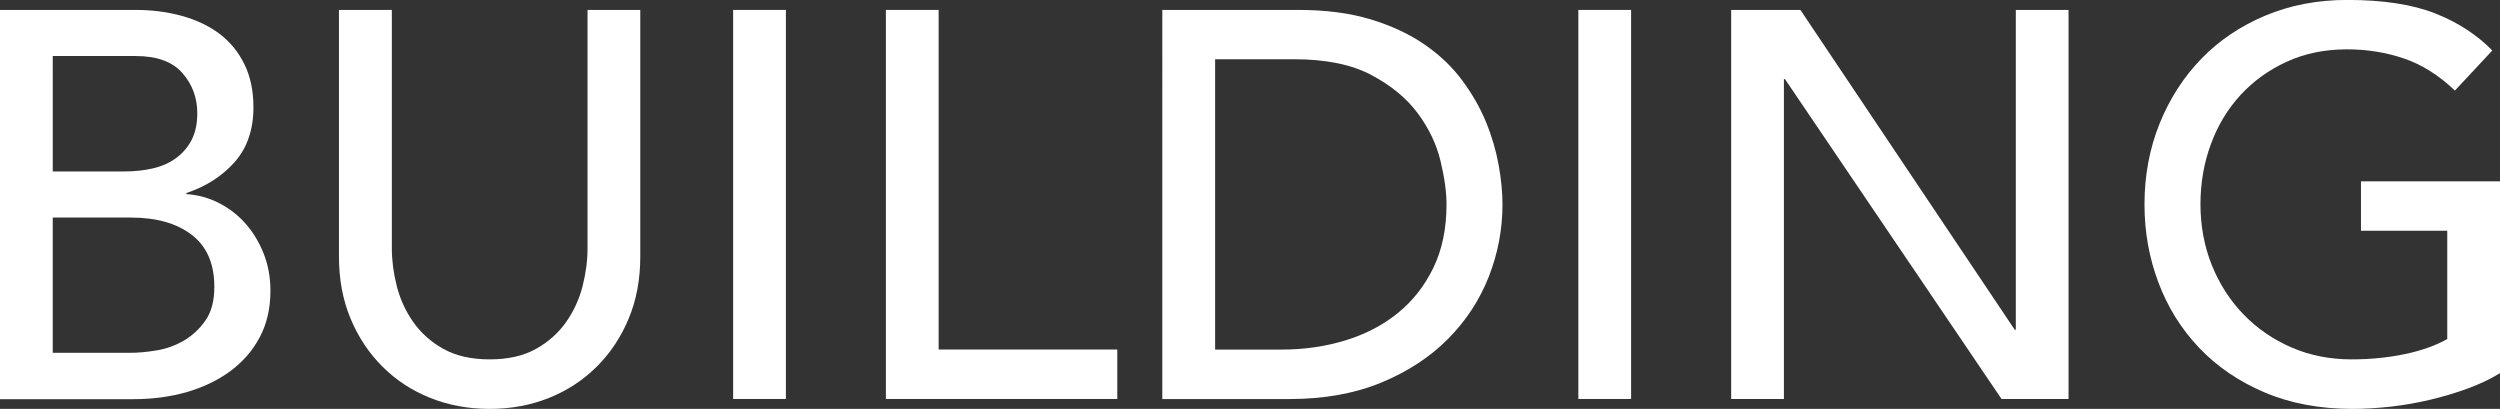 <svg viewBox="0 0 395.76 64.73" xmlns="http://www.w3.org/2000/svg"><rect x="0" y="0" width="395.76" height="64.73" fill="#333333" stroke="none"/><g fill="#fff"><path d="m0 1.57h21.4c2.67 0 5.15.32 7.44.96s4.26 1.58 5.92 2.83c1.65 1.25 2.96 2.84 3.92 4.79.96 1.94 1.44 4.22 1.44 6.83 0 3.54-.99 6.42-2.96 8.66-1.97 2.23-4.52 3.87-7.66 4.92v.17c1.86.12 3.6.6 5.22 1.44s3.03 1.94 4.22 3.31c1.19 1.36 2.13 2.95 2.83 4.74.7 1.8 1.04 3.74 1.04 5.83 0 2.78-.57 5.23-1.7 7.35s-2.68 3.9-4.65 5.35-4.26 2.55-6.87 3.31c-2.61.75-5.42 1.13-8.44 1.13h-21.15zm8.35 25.57h11.4c1.57 0 3.04-.16 4.44-.48 1.39-.32 2.61-.86 3.65-1.61s1.87-1.71 2.48-2.87.91-2.58.91-4.26c0-2.44-.78-4.55-2.35-6.35s-4.03-2.7-7.39-2.7h-13.14zm0 28.71h12.27c1.28 0 2.68-.13 4.22-.39s2.97-.78 4.31-1.57 2.46-1.84 3.39-3.18c.93-1.33 1.39-3.1 1.39-5.31 0-3.65-1.19-6.39-3.57-8.22s-5.6-2.74-9.66-2.74h-12.35v21.4z"/><path d="m62.03 1.57v37.75c0 1.91.26 3.9.78 5.96s1.39 3.96 2.61 5.7 2.81 3.16 4.79 4.26c1.97 1.1 4.41 1.65 7.31 1.65s5.34-.55 7.31-1.65 3.57-2.52 4.79-4.26 2.09-3.64 2.61-5.7.78-4.04.78-5.96v-37.75h8.35v39.06c0 3.6-.61 6.86-1.83 9.79s-2.9 5.47-5.05 7.61-4.67 3.8-7.57 4.96-6.03 1.74-9.4 1.74-6.5-.58-9.4-1.74-5.42-2.81-7.57-4.96-3.83-4.68-5.05-7.61-1.83-6.19-1.83-9.79v-39.06h8.35z"/><path d="m116.06 1.57h8.35v61.59h-8.35z"/><path d="m140.24 1.57h8.35v53.76h28.28v7.83h-36.63z"/><path d="m184 1.57h21.49c4.35 0 8.16.49 11.44 1.48s6.12 2.31 8.53 3.96 4.41 3.55 6 5.7 2.86 4.35 3.78 6.61c.93 2.26 1.59 4.52 2 6.79.41 2.26.61 4.35.61 6.26 0 3.94-.73 7.76-2.17 11.44-1.45 3.68-3.6 6.96-6.44 9.83s-6.37 5.18-10.57 6.92c-4.21 1.74-9.06 2.61-14.57 2.61h-20.1zm8.35 53.77h10.53c3.54 0 6.89-.48 10.05-1.44s5.93-2.39 8.31-4.31c2.38-1.91 4.26-4.31 5.66-7.18 1.39-2.87 2.09-6.22 2.09-10.05 0-1.97-.32-4.28-.96-6.92s-1.84-5.15-3.61-7.53-4.22-4.39-7.35-6.05c-3.13-1.65-7.19-2.48-12.18-2.48h-12.53v45.95z"/><path d="m249.86 1.57h8.35v61.59h-8.35z"/><path d="m274.05 1.57h10.96l33.93 50.63h.17v-50.63h8.35v61.59h-10.61l-34.28-50.63h-.17v50.63h-8.35z"/><path d="m395.76 28.71v30.36c-1.51.93-3.22 1.74-5.13 2.44s-3.9 1.29-5.96 1.78-4.15.85-6.26 1.09c-2.12.23-4.1.35-5.96.35-5.22 0-9.87-.87-13.96-2.61s-7.54-4.09-10.35-7.05-4.96-6.39-6.44-10.31-2.22-8.05-2.22-12.4c0-4.58.8-8.84 2.39-12.79 1.59-3.94 3.8-7.37 6.61-10.27s6.19-5.18 10.13-6.83 8.27-2.48 12.96-2.48c5.68 0 10.32.71 13.92 2.13s6.61 3.38 9.05 5.87l-5.92 6.35c-2.55-2.44-5.25-4.13-8.09-5.09s-5.83-1.44-8.96-1.44c-3.54 0-6.73.65-9.57 1.96-2.84 1.3-5.28 3.06-7.31 5.26-2.03 2.21-3.6 4.8-4.7 7.79s-1.65 6.16-1.65 9.53.61 6.71 1.83 9.7 2.9 5.58 5.05 7.79c2.15 2.2 4.67 3.93 7.57 5.18s6.06 1.87 9.48 1.87c2.96 0 5.76-.28 8.4-.83s4.89-1.35 6.74-2.39v-17.14h-13.66v-7.83h22.01z"/></g></svg>